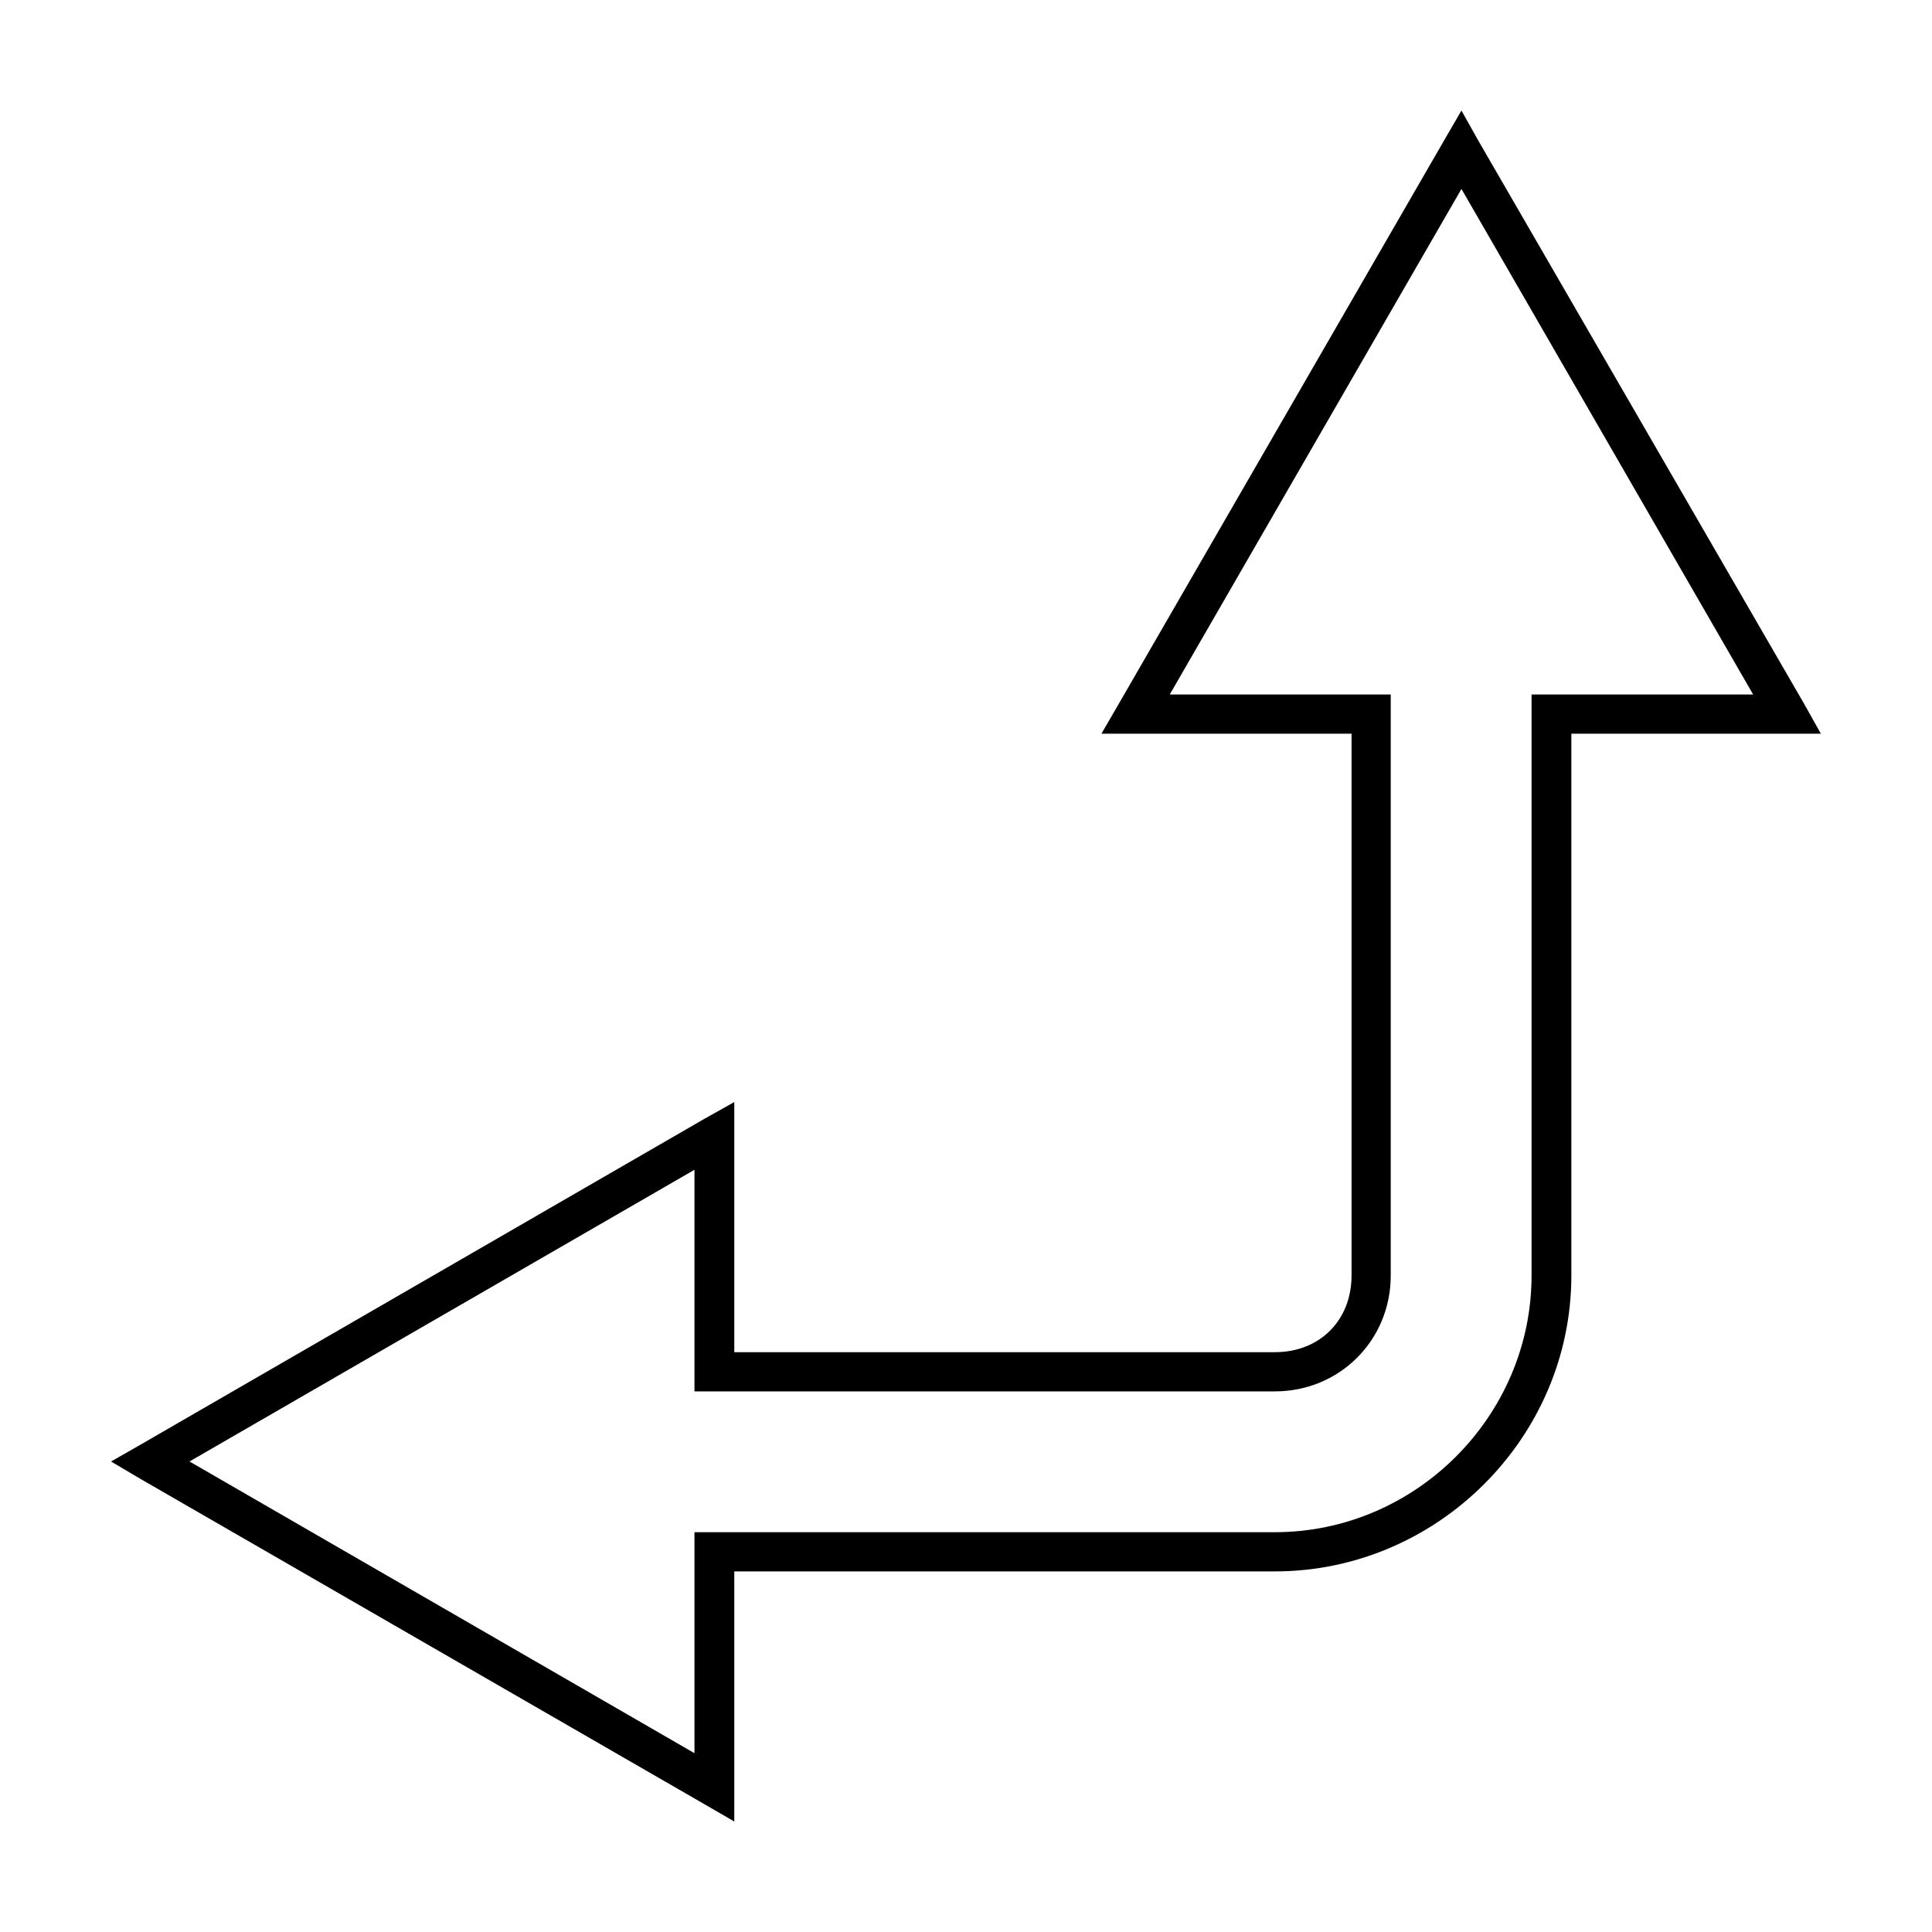 <?xml version="1.0" encoding="UTF-8"?>
<!-- Uploaded to: SVG Repo, www.svgrepo.com, Generator: SVG Repo Mixer Tools -->
<svg fill="#000000" width="800px" height="800px" version="1.1" viewBox="144 144 512 512" xmlns="http://www.w3.org/2000/svg">
 <path d="m531.3 173.29-4.566 7.871-86.277 149.41-4.566 7.871h66.281v143.59c0 11.863-8.41 20.309-20.309 20.309h-143.27v-66.281l-7.871 4.41-149.57 86.434-7.715 4.41 7.715 4.566 149.57 86.277 7.871 4.562v-66.281h143.27c42.984 0 78.562-35.406 78.562-78.406v-143.59h66.125l-4.41-7.871-86.434-149.41zm0 20.781 77.305 133.98h-58.727v153.98c0 37.258-30.742 68.016-68.016 68.016h-153.82v58.566l-133.82-77.305 133.82-77.305v58.727h153.82c17.125 0 30.699-13.535 30.699-30.699v-153.98h-58.566z"/>
</svg>